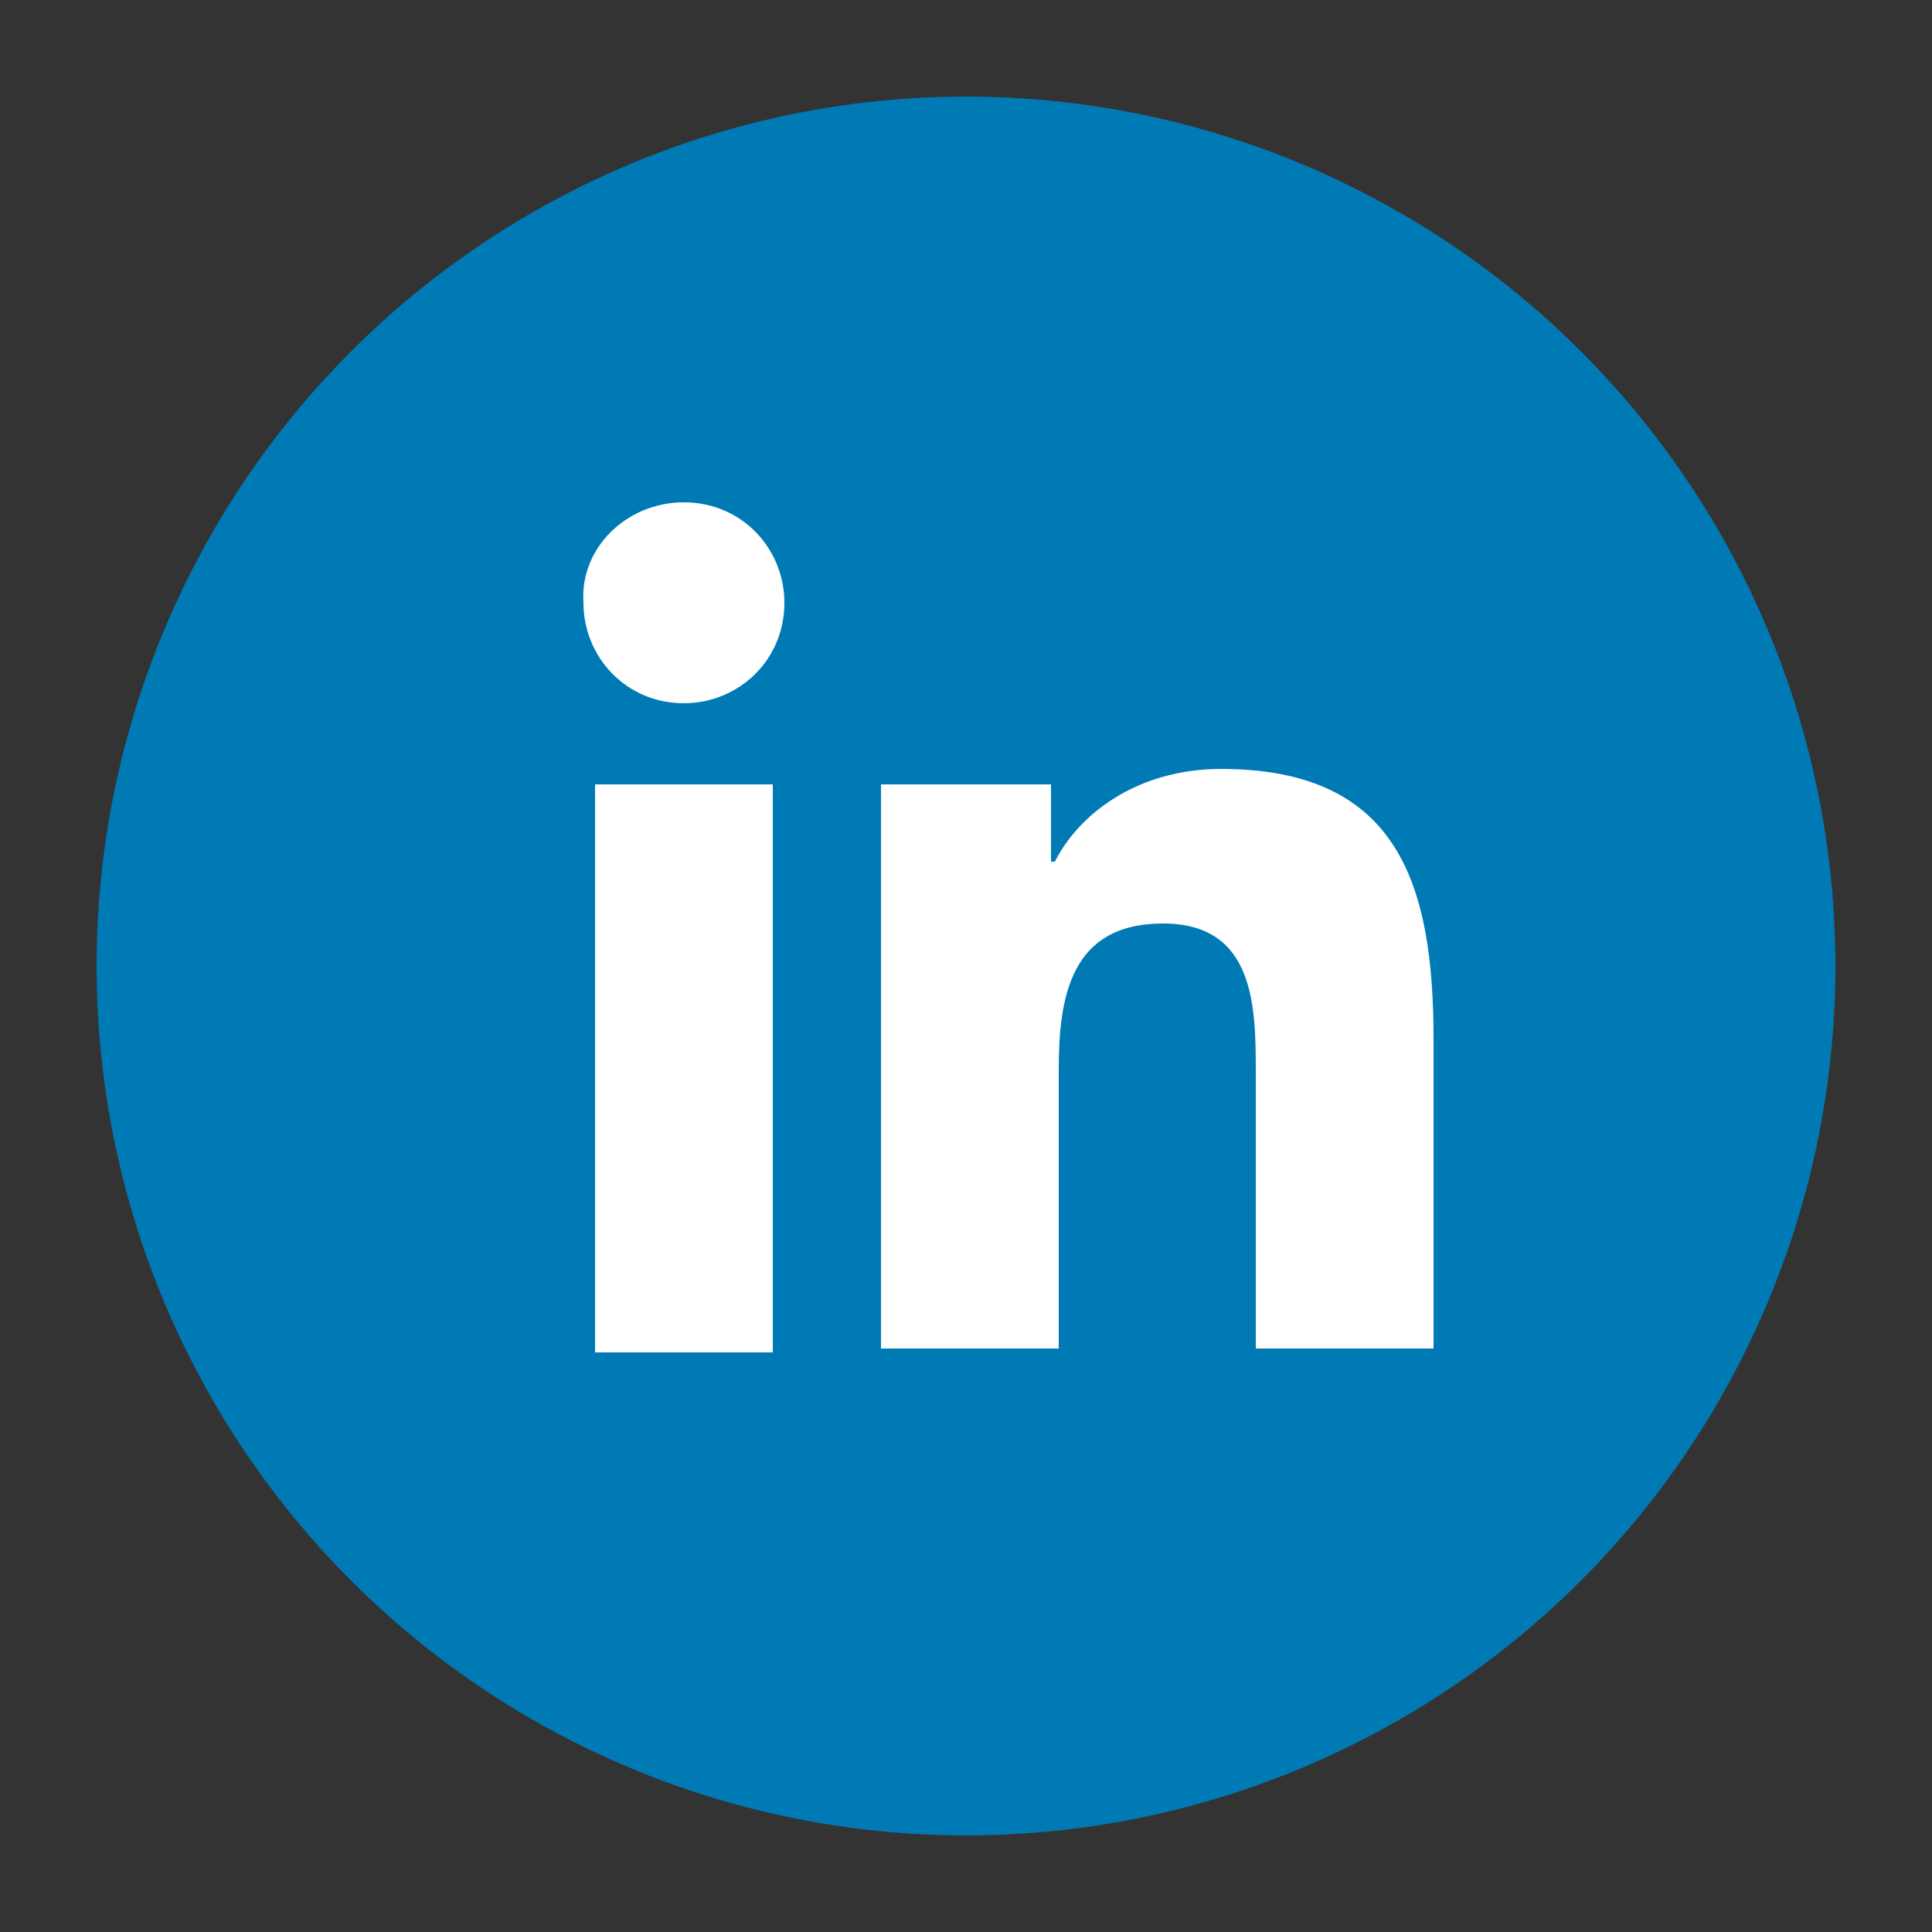 <?xml version="1.0" encoding="UTF-8"?>
<!-- Generator: Adobe Illustrator 25.4.1, SVG Export Plug-In . SVG Version: 6.00 Build 0)  -->
<svg xmlns="http://www.w3.org/2000/svg" xmlns:xlink="http://www.w3.org/1999/xlink" version="1.1" id="Capa_1" x="0px" y="0px" viewBox="0 0 50 50" style="enable-background:new 0 0 50 50;" xml:space="preserve">
<rect x="0" y="0" width="50" height="50" fill="#333333" stroke="none"/>
<style type="text/css">
	.st0{fill:#007AB5;}
	.st1{fill:#FFFFFF;}
</style>
<g>
	<circle class="st0" cx="25" cy="25" r="22.5"></circle>
	<path class="st1" d="M15.4,20.3H20v14.7h-4.6V20.3z M17.7,13c1.5,0,2.6,1.2,2.6,2.6c0,1.5-1.2,2.6-2.6,2.6c-1.5,0-2.6-1.2-2.6-2.6   C15,14.2,16.2,13,17.7,13"></path>
	<path class="st1" d="M22.8,20.3h4.4v2h0.1c0.6-1.2,2.1-2.4,4.3-2.4c4.6,0,5.5,3,5.5,7v8h-4.6v-7.1c0-1.7,0-3.9-2.4-3.9   c-2.4,0-2.7,1.9-2.7,3.8v7.2h-4.6V20.3z"></path>
</g>
</svg>
